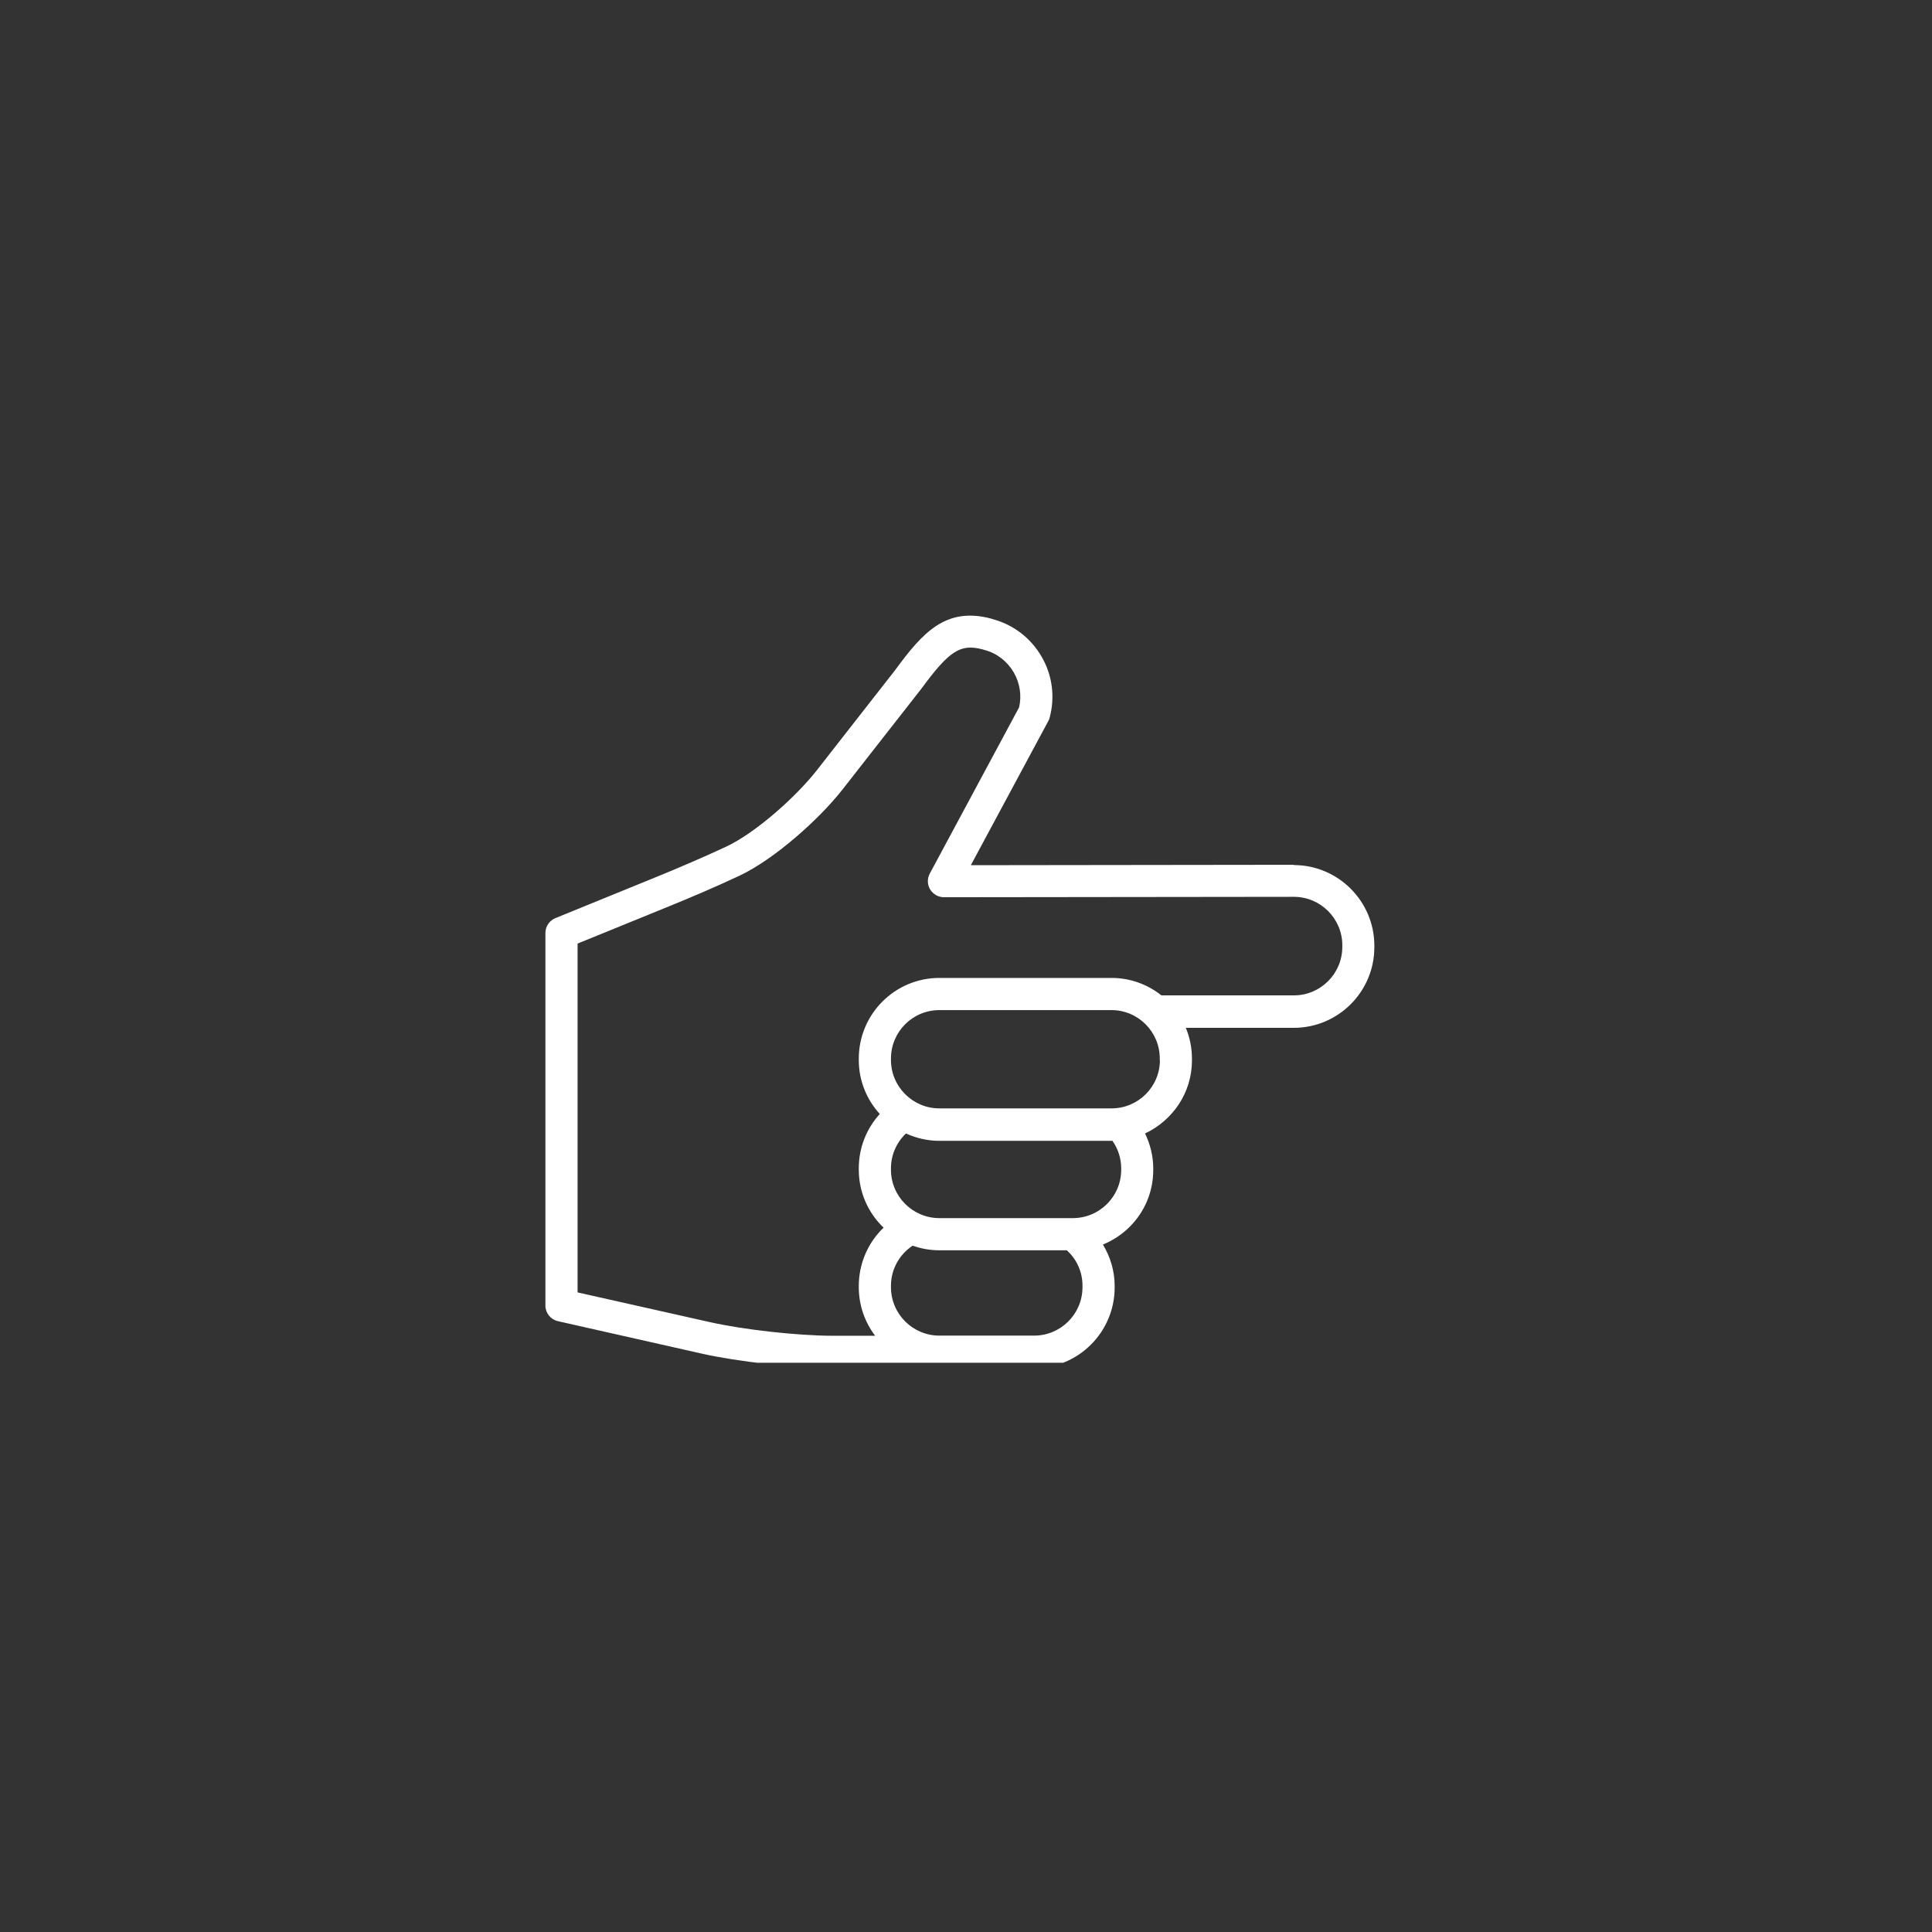<?xml version="1.0" encoding="UTF-8"?><svg id="a" xmlns="http://www.w3.org/2000/svg" xmlns:xlink="http://www.w3.org/1999/xlink" viewBox="0 0 141.73 141.73"><rect x="0" y="0" width="141.73" height="141.73" fill="#333333" stroke="none"/><defs><style>.c{fill:none;}.d{fill:#fff;}.e{clip-path:url(#b);}</style><clipPath id="b"><rect class="c" x="40.01" y="44.49" width="61.17" height="55.48"/></clipPath></defs><g class="e"><path class="d" d="M98.47,69.47c0,1.95-1.59,3.55-3.55,3.55h-9.72c-1.01-.8-2.28-1.28-3.66-1.28h-12.63c-3.26,0-5.91,2.65-5.91,5.92v.11c0,1.52,.59,2.91,1.54,3.95-.98,1.08-1.54,2.48-1.54,3.98v.11c0,1.67,.7,3.18,1.82,4.25-1.14,1.09-1.82,2.63-1.82,4.27v.1c0,1.34,.45,2.57,1.2,3.56h-3.12c-2.54,0-6.61-.45-9.09-1.02l-9.62-2.16v-25.59l6.75-2.75c1.3-.53,3.26-1.35,5.13-2.23,2.55-1.2,5.83-4.13,7.52-6.28l5.8-7.41c2.08-2.83,2.88-3.34,4.52-2.91l.13,.04c.91,.24,1.67,.83,2.15,1.65,.45,.79,.59,1.7,.39,2.56l-6.55,12.19c-.2,.37-.19,.81,.02,1.16,.22,.36,.6,.58,1.02,.58l25.67-.03c1.95,0,3.55,1.59,3.55,3.55v.12Zm-13.38,8.3c0,1.95-1.59,3.54-3.55,3.54h-12.63c-1.95,0-3.55-1.59-3.55-3.55v-.11c0-1.96,1.59-3.55,3.55-3.55h12.63c1.95,0,3.54,1.59,3.54,3.55v.12Zm-2.84,7.92v.12c0,.95-.37,1.84-1.04,2.51s-1.56,1.04-2.51,1.04h-9.79c-1.95,0-3.55-1.59-3.55-3.55v-.11c0-.98,.41-1.89,1.1-2.55,.74,.34,1.57,.54,2.45,.54h12.7c.41,.59,.64,1.29,.64,2.02Zm-2.84,8.74c0,1.96-1.59,3.55-3.55,3.55h-6.95c-1.95,0-3.55-1.59-3.55-3.55v-.11c0-1.2,.61-2.29,1.59-2.94,.62,.22,1.27,.34,1.96,.34h9.35c.73,.66,1.15,1.59,1.15,2.59v.12Zm15.51-30.99l-23.7,.03,5.68-10.57c.05-.08,.08-.16,.1-.25,.41-1.52,.2-3.12-.59-4.48s-2.06-2.34-3.58-2.75l-.12-.04c-3.32-.88-5.02,1.02-7.03,3.76l-5.77,7.38c-1.48,1.89-4.45,4.57-6.66,5.6-1.83,.85-3.74,1.66-5.02,2.18l-7.48,3.05c-.45,.18-.74,.62-.74,1.09v27.33c0,.55,.38,1.03,.92,1.15l10.55,2.38c2.61,.59,6.92,1.07,9.6,1.07h14.78c3.26,0,5.91-2.66,5.91-5.92v-.12c0-1.08-.31-2.12-.86-3.03,.72-.3,1.39-.73,1.96-1.3,1.12-1.12,1.73-2.59,1.73-4.17v-.12c0-.9-.22-1.77-.6-2.56,2.02-.95,3.44-2.98,3.44-5.36v-.12c0-.8-.16-1.57-.45-2.27h7.92c3.26,0,5.91-2.65,5.91-5.91v-.12c0-3.26-2.66-5.91-5.91-5.91"/></g></svg>